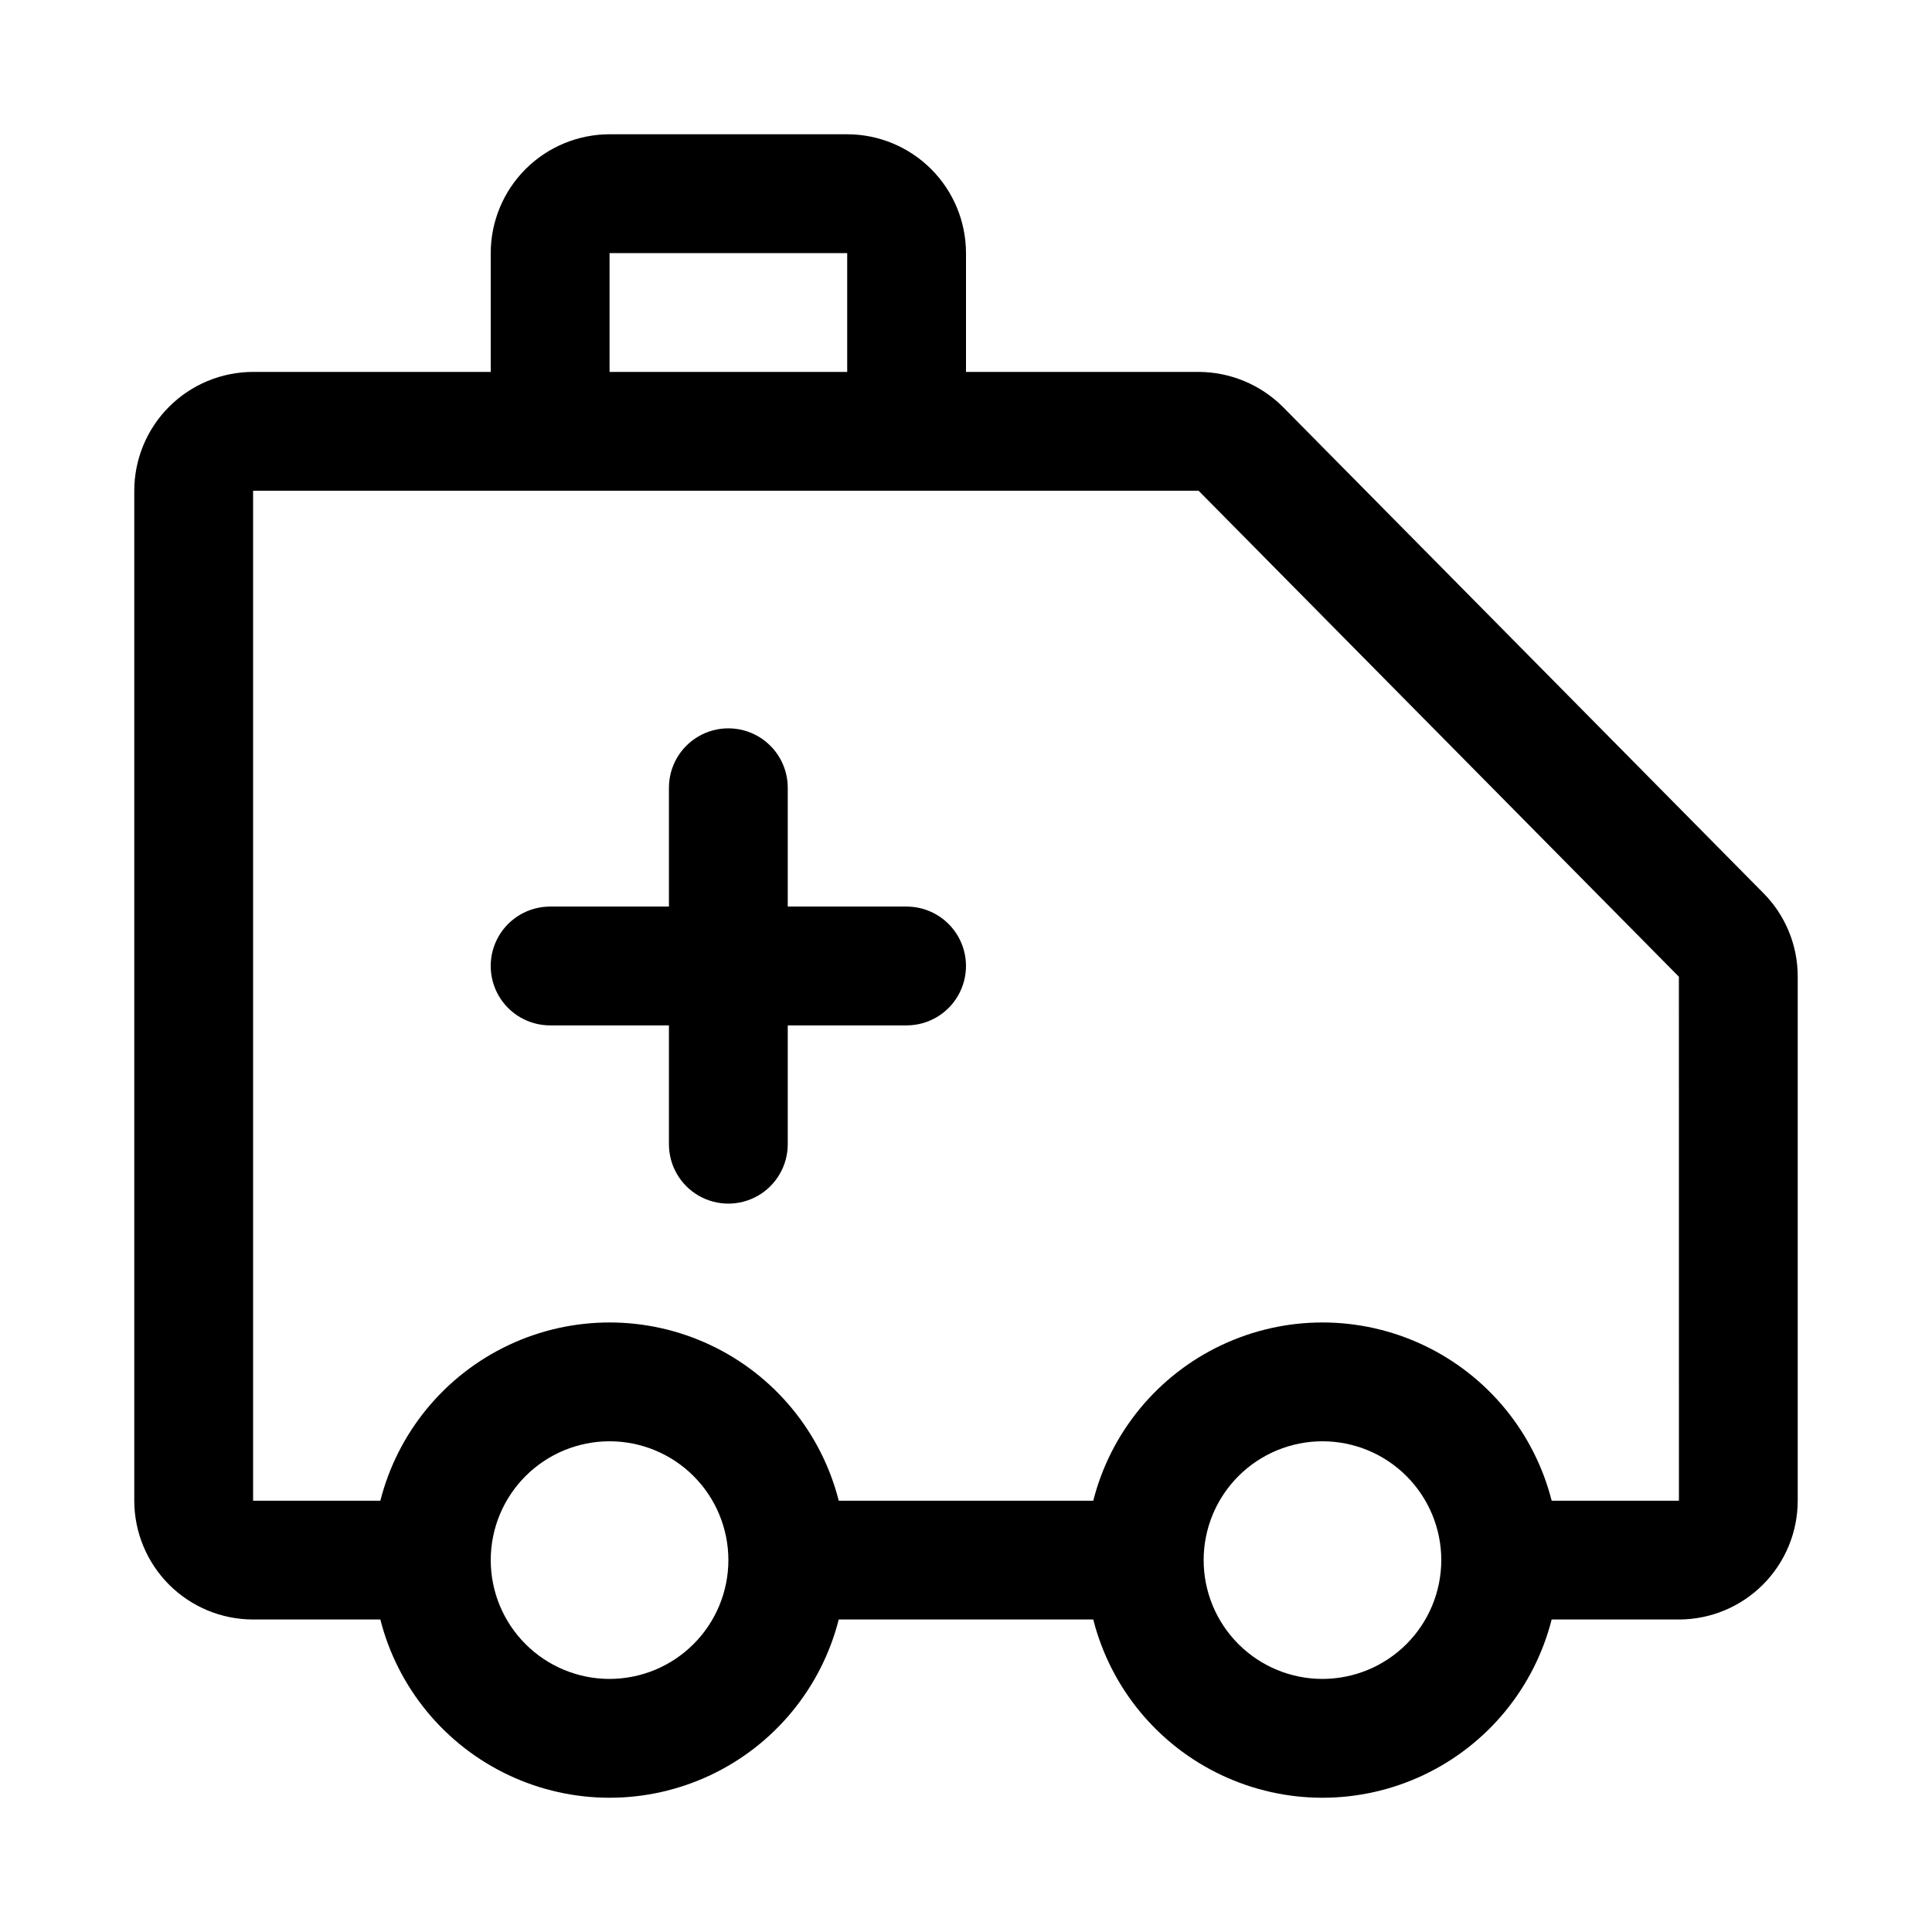 <?xml version="1.0" encoding="UTF-8"?>
<!-- Uploaded to: ICON Repo, www.iconrepo.com, Generator: ICON Repo Mixer Tools -->
<svg fill="#000000" width="800px" height="800px" version="1.1" viewBox="144 144 512 512" xmlns="http://www.w3.org/2000/svg">
 <g>
  <path d="m484.04 251.9c-5.934-5.957-13.988-9.316-22.395-9.34h-61.645v-31.488c-0.012-8.348-3.328-16.352-9.234-22.258-5.902-5.902-13.906-9.223-22.254-9.23h-62.977c-8.348 0.008-16.355 3.328-22.258 9.23-5.902 5.906-9.223 13.91-9.23 22.258v31.488h-62.977c-8.348 0.008-16.352 3.328-22.258 9.23-5.902 5.902-9.223 13.91-9.23 22.258v267.65c0.008 8.348 3.328 16.352 9.23 22.258 5.906 5.902 13.91 9.223 22.258 9.23h33.723c4.609 18.137 17.086 33.266 34.012 41.246 16.926 7.984 36.535 7.984 53.461 0 16.926-7.981 29.398-23.109 34.008-41.246h67.449c4.609 18.137 17.082 33.266 34.012 41.246 16.926 7.984 36.531 7.984 53.457 0 16.93-7.981 29.402-23.109 34.012-41.246h33.723c8.352-0.008 16.355-3.328 22.258-9.23 5.902-5.906 9.223-13.91 9.23-22.258v-138.86c0.023-8.293-3.246-16.254-9.086-22.141zm-178.5-40.828h62.977v31.488h-62.977zm0 377.86c-8.352 0-16.359-3.316-22.266-9.223-5.906-5.902-9.223-13.914-9.223-22.266s3.316-16.359 9.223-22.266c5.906-5.902 13.914-9.223 22.266-9.223 8.352 0 16.359 3.32 22.266 9.223 5.902 5.906 9.223 13.914 9.223 22.266-0.008 8.352-3.328 16.355-9.234 22.258-5.902 5.902-13.906 9.223-22.254 9.23zm188.93 0h-0.004c-8.348 0-16.359-3.316-22.262-9.223-5.906-5.902-9.223-13.914-9.223-22.266s3.316-16.359 9.223-22.266c5.902-5.902 13.914-9.223 22.262-9.223 8.352 0 16.363 3.32 22.266 9.223 5.906 5.906 9.223 13.914 9.223 22.266-0.008 8.352-3.328 16.355-9.23 22.258-5.902 5.902-13.906 9.223-22.258 9.23zm94.465-47.23h-33.727c-4.609-18.137-17.082-33.266-34.012-41.246-16.926-7.984-36.531-7.984-53.457 0-16.93 7.981-29.402 23.109-34.012 41.246h-67.449c-4.609-18.137-17.082-33.266-34.008-41.246-16.926-7.984-36.535-7.984-53.461 0-16.926 7.981-29.402 23.109-34.012 41.246h-33.723v-267.65h250.57l127.28 128.79z"/>
  <path d="m384.25 384.25h-31.488v-31.488c0-5.625-3-10.82-7.871-13.633-4.871-2.812-10.871-2.812-15.746 0-4.871 2.812-7.871 8.008-7.871 13.633v31.488h-31.488c-5.625 0-10.82 3-13.633 7.871s-2.812 10.875 0 15.746 8.008 7.871 13.633 7.871h31.488v31.488c0 5.625 3 10.824 7.871 13.637 4.875 2.812 10.875 2.812 15.746 0 4.871-2.812 7.871-8.012 7.871-13.637v-31.488h31.488c5.625 0 10.824-3 13.637-7.871s2.812-10.875 0-15.746-8.012-7.871-13.637-7.871z"/>
 </g>
</svg>